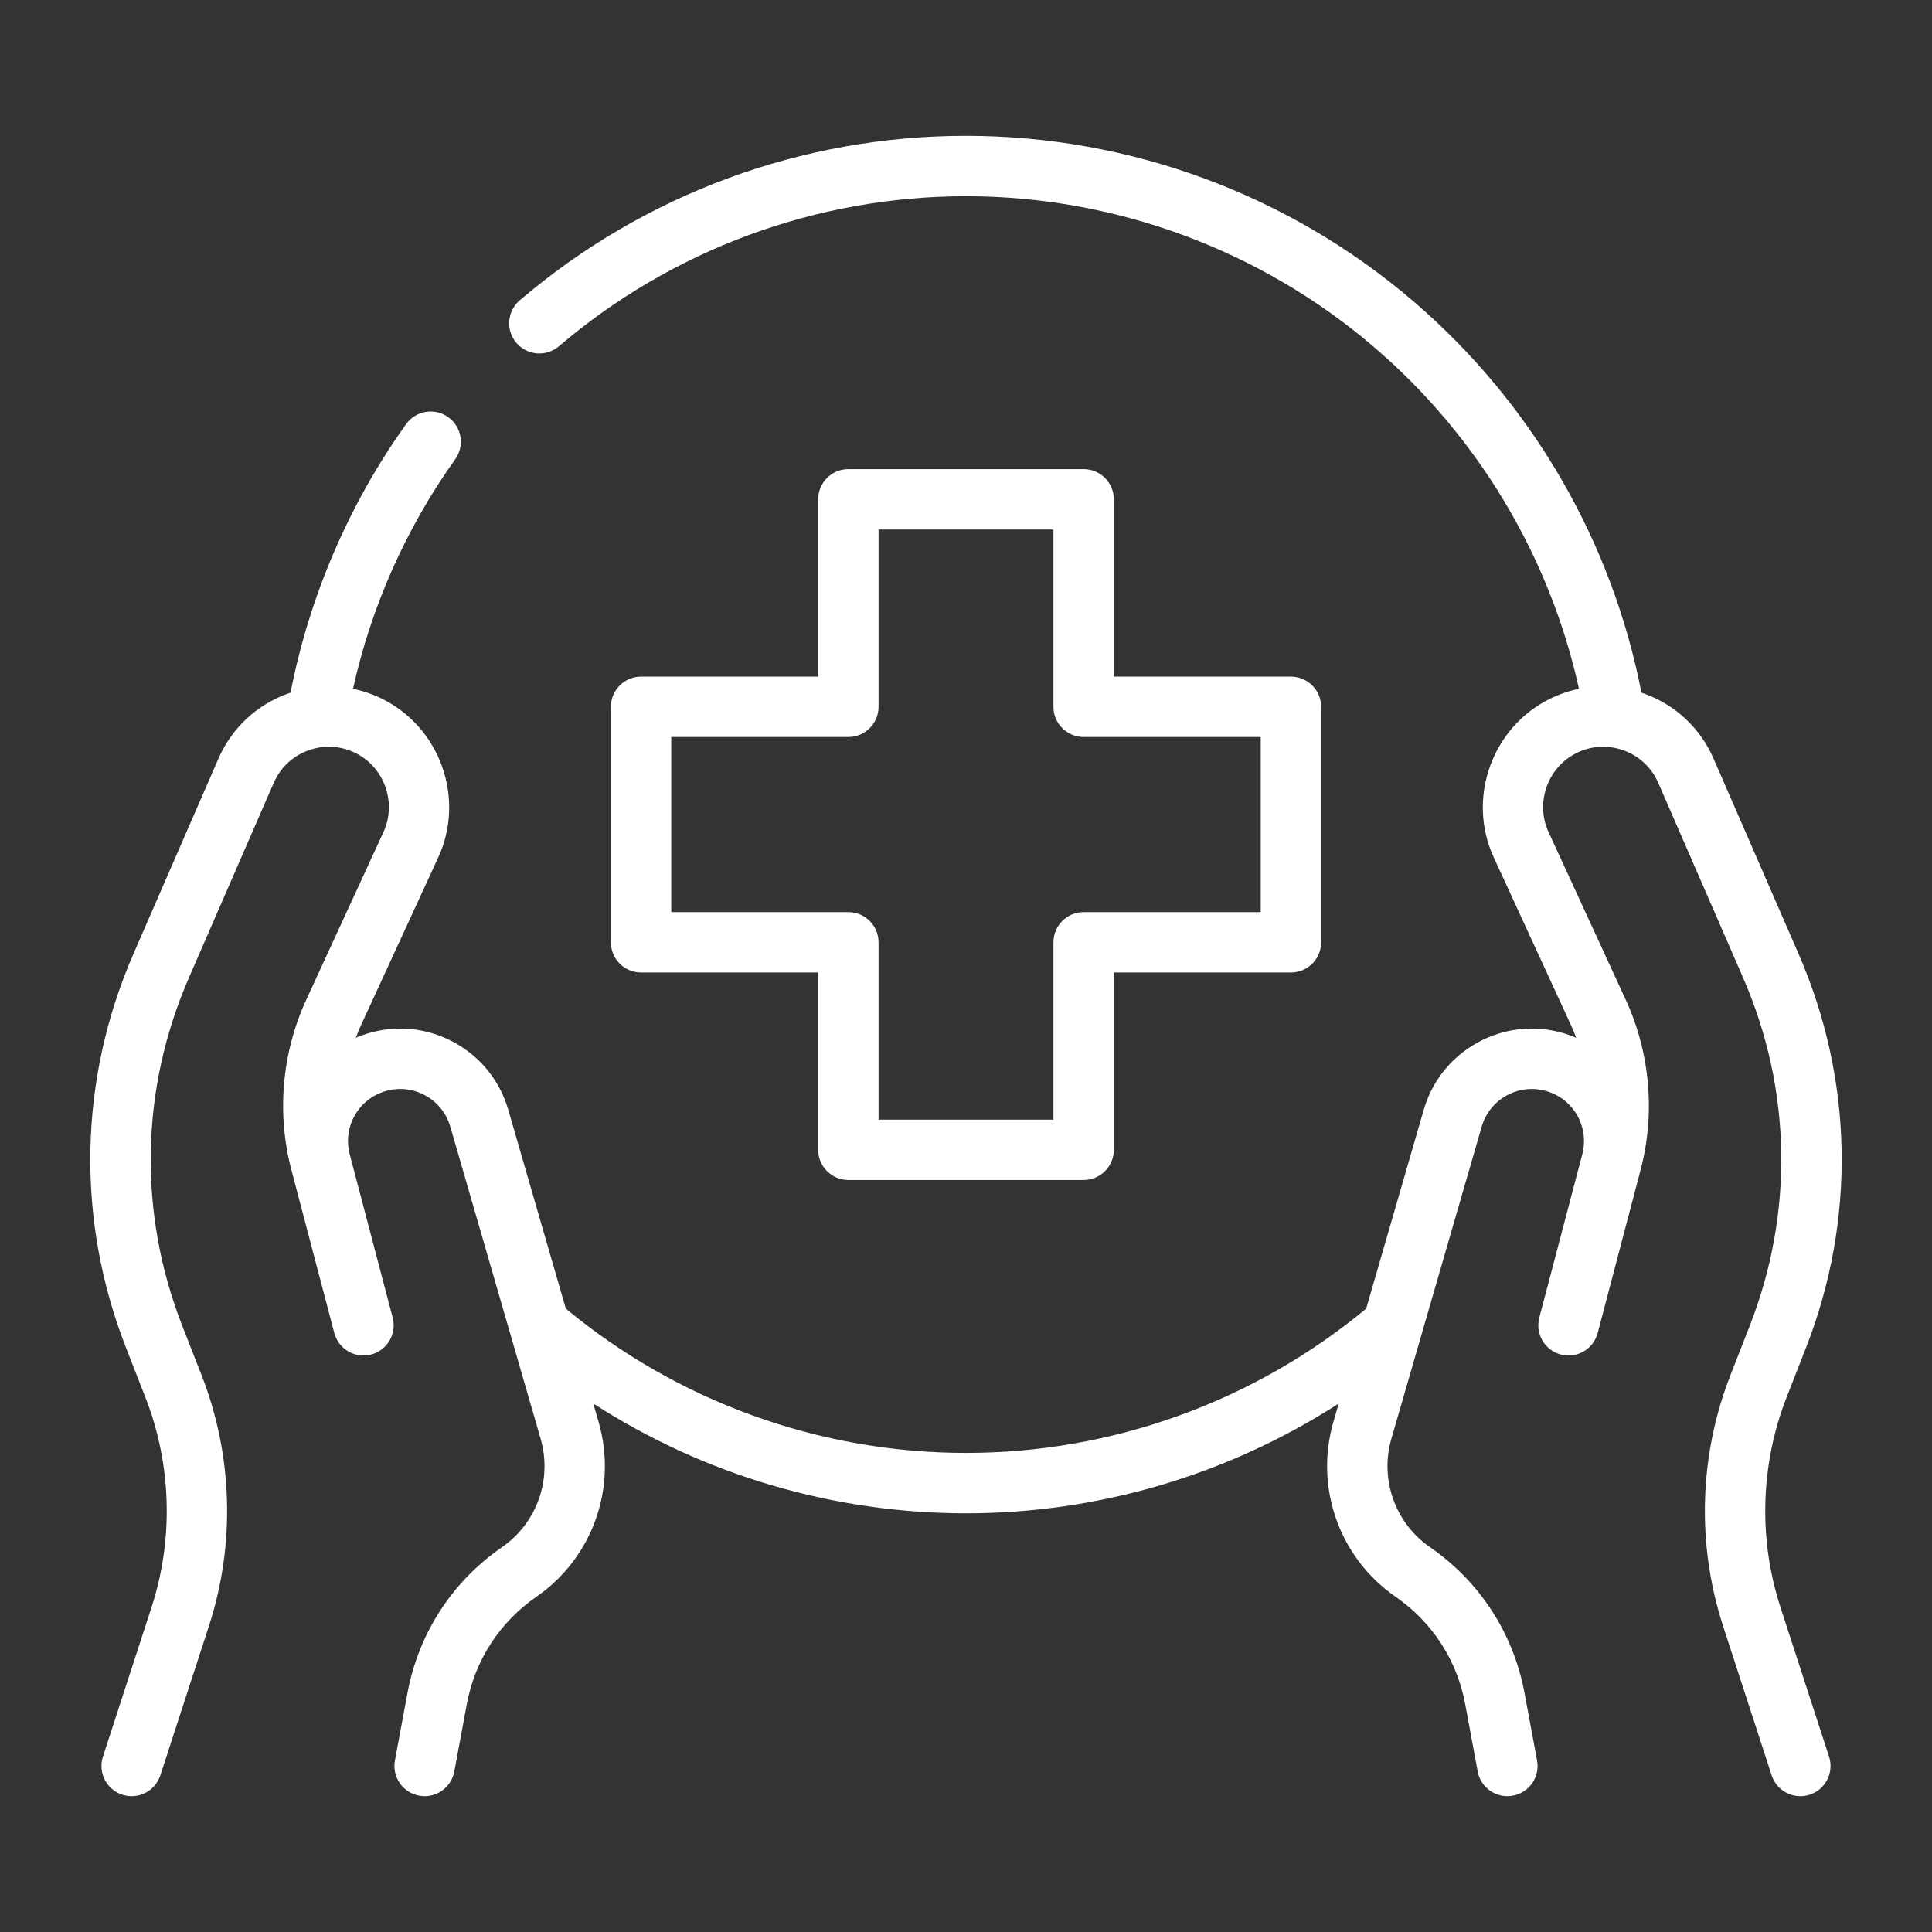<?xml version="1.0" encoding="UTF-8"?>
<svg xmlns="http://www.w3.org/2000/svg" id="Ebene_1" data-name="Ebene 1" version="1.1" viewBox="0 0 512 512">
  <rect x="0" y="0" width="512" height="512" fill="#333333" stroke="none"/>
  <defs>
    <style>
      .cls-1 {
        fill: #fff;
        stroke-width: 0px;
      }
    </style>
  </defs>
  <path class="cls-1" d="M287.175,124.325h-62.35c-4.418,0-8,3.582-8,8v46.988h-46.934c-4.418,0-8,3.582-8,8v62.41c0,4.418,3.582,8,8,8h46.934v46.987c0,4.418,3.582,8,8,8h62.35c4.418,0,8-3.582,8-8v-46.987h46.935c4.418,0,8-3.582,8-8v-62.41c0-4.418-3.582-8-8-8h-46.935v-46.988c0-4.418-3.582-8-8-8ZM334.109,195.313v46.41h-46.935c-4.418,0-8,3.582-8,8v46.988h-46.35v-46.988c0-4.418-3.582-8-8-8h-46.934v-46.41h46.934c4.418,0,8-3.582,8-8v-46.988h46.35v46.988c0,4.418,3.582,8,8,8h46.935Z"></path>
  <path class="cls-1" d="M471.852,425.96c-5.897-18.13-5.323-37.894,1.617-55.649l5.144-13.158c13.259-33.924,12.555-70.997-1.983-104.391l-22.495-51.67c-3.51-8.064-9.988-14.181-18.24-17.221-.298-.11-.598-.205-.897-.305-7.8-40.174-29.088-76.818-60.357-103.656-32.99-28.315-75.124-43.909-118.64-43.909s-85.336,15.48-118.265,43.588c-3.36,2.869-3.759,7.918-.891,11.278,2.868,3.361,7.918,3.759,11.278.891,30.035-25.638,68.346-39.757,107.877-39.757s78.128,14.224,108.219,40.051c27.472,23.578,46.498,55.443,54.225,90.484-2.595.538-5.143,1.406-7.595,2.603-15.473,7.553-22.201,26.423-14.999,42.064l20.446,44.412c.514,1.115.985,2.247,1.415,3.392-1.054-.448-2.144-.842-3.269-1.177-7.674-2.284-15.771-1.425-22.797,2.414-7.027,3.84-12.123,10.191-14.349,17.884l-15.244,52.673c-29.755,24.67-67.316,38.236-106.053,38.236s-76.298-13.567-106.053-38.236l-15.243-52.674c-2.226-7.693-7.322-14.045-14.35-17.885-7.025-3.837-15.121-4.693-22.796-2.413-1.125.335-2.215.729-3.269,1.177.43-1.145.902-2.276,1.415-3.392l20.447-44.412c7.202-15.642.474-34.512-14.999-42.064-2.453-1.198-5.002-2.066-7.597-2.604,4.815-21.778,14.083-42.648,27.081-60.826,2.57-3.594,1.74-8.591-1.854-11.161-3.595-2.57-8.591-1.74-11.161,1.854-15.138,21.17-25.667,45.672-30.625,71.165-.297.1-.595.194-.89.303-8.252,3.041-14.729,9.156-18.24,17.221l-22.495,51.671c-14.539,33.394-15.243,70.467-1.983,104.391l5.143,13.158c6.941,17.756,7.516,37.52,1.618,55.649l-12.871,39.566c-1.367,4.201.931,8.716,5.133,10.082.822.268,1.656.395,2.476.395,3.371,0,6.507-2.147,7.606-5.527l12.871-39.566c7.04-21.64,6.354-45.23-1.93-66.424l-5.143-13.157c-11.709-29.956-11.087-62.692,1.751-92.18l22.495-51.671c1.752-4.025,4.985-7.077,9.102-8.594,4.116-1.517,8.552-1.292,12.495.632,7.722,3.77,11.079,13.188,7.484,20.995l-20.447,44.412c-6.491,14.098-7.891,30.129-3.942,45.139l11.364,43.195c1.125,4.272,5.5,6.826,9.772,5.701,4.272-1.124,6.825-5.499,5.701-9.771l-11.377-43.245c-1.911-7.266,2.231-14.635,9.429-16.776,3.555-1.058,7.308-.661,10.564,1.119,3.257,1.779,5.62,4.724,6.652,8.29l15.855,54.787c.032.126.07.251.109.375l7.968,27.532c3.124,10.798-.987,22.346-10.23,28.736-13.225,9.143-22.125,22.886-25.062,38.697l-3.312,17.838c-.806,4.344,2.062,8.519,6.405,9.325,4.346.811,8.52-2.061,9.326-6.405l3.312-17.837c2.159-11.628,8.704-21.734,18.429-28.458,14.908-10.307,21.539-28.931,16.5-46.344l-1.411-4.875c29.285,18.884,63.59,29.09,98.776,29.09s69.491-10.205,98.776-29.089l-1.411,4.874c-5.039,17.412,1.592,36.037,16.5,46.344,9.726,6.724,16.271,16.83,18.43,28.457l3.312,17.838c.806,4.344,4.983,7.213,9.325,6.405,4.345-.806,7.212-4.981,6.405-9.325l-3.312-17.839c-2.936-15.811-11.836-29.554-25.061-38.696-9.243-6.391-13.354-17.939-10.23-28.736l7.953-27.481c.048-.153.094-.306.133-.461l15.845-54.754c1.032-3.565,3.394-6.51,6.651-8.289,3.256-1.78,7.006-2.176,10.564-1.119,7.198,2.142,11.341,9.511,9.43,16.776l-11.377,43.245c-1.125,4.272,1.428,8.647,5.701,9.771,4.271,1.124,8.647-1.428,9.771-5.701l11.365-43.195c3.948-15.012,2.548-31.042-3.943-45.139l-20.446-44.412c-3.595-7.807-.237-17.226,7.485-20.995,3.941-1.925,8.379-2.149,12.494-.632,4.117,1.517,7.35,4.569,9.102,8.594l22.495,51.671c12.838,29.487,13.459,62.224,1.751,92.179l-5.144,13.158c-8.284,21.194-8.97,44.784-1.93,66.424l12.871,39.566c1.1,3.38,4.234,5.528,7.605,5.527.82,0,1.655-.127,2.477-.395,4.202-1.366,6.5-5.881,5.133-10.082l-12.871-39.566Z"></path>
</svg>
